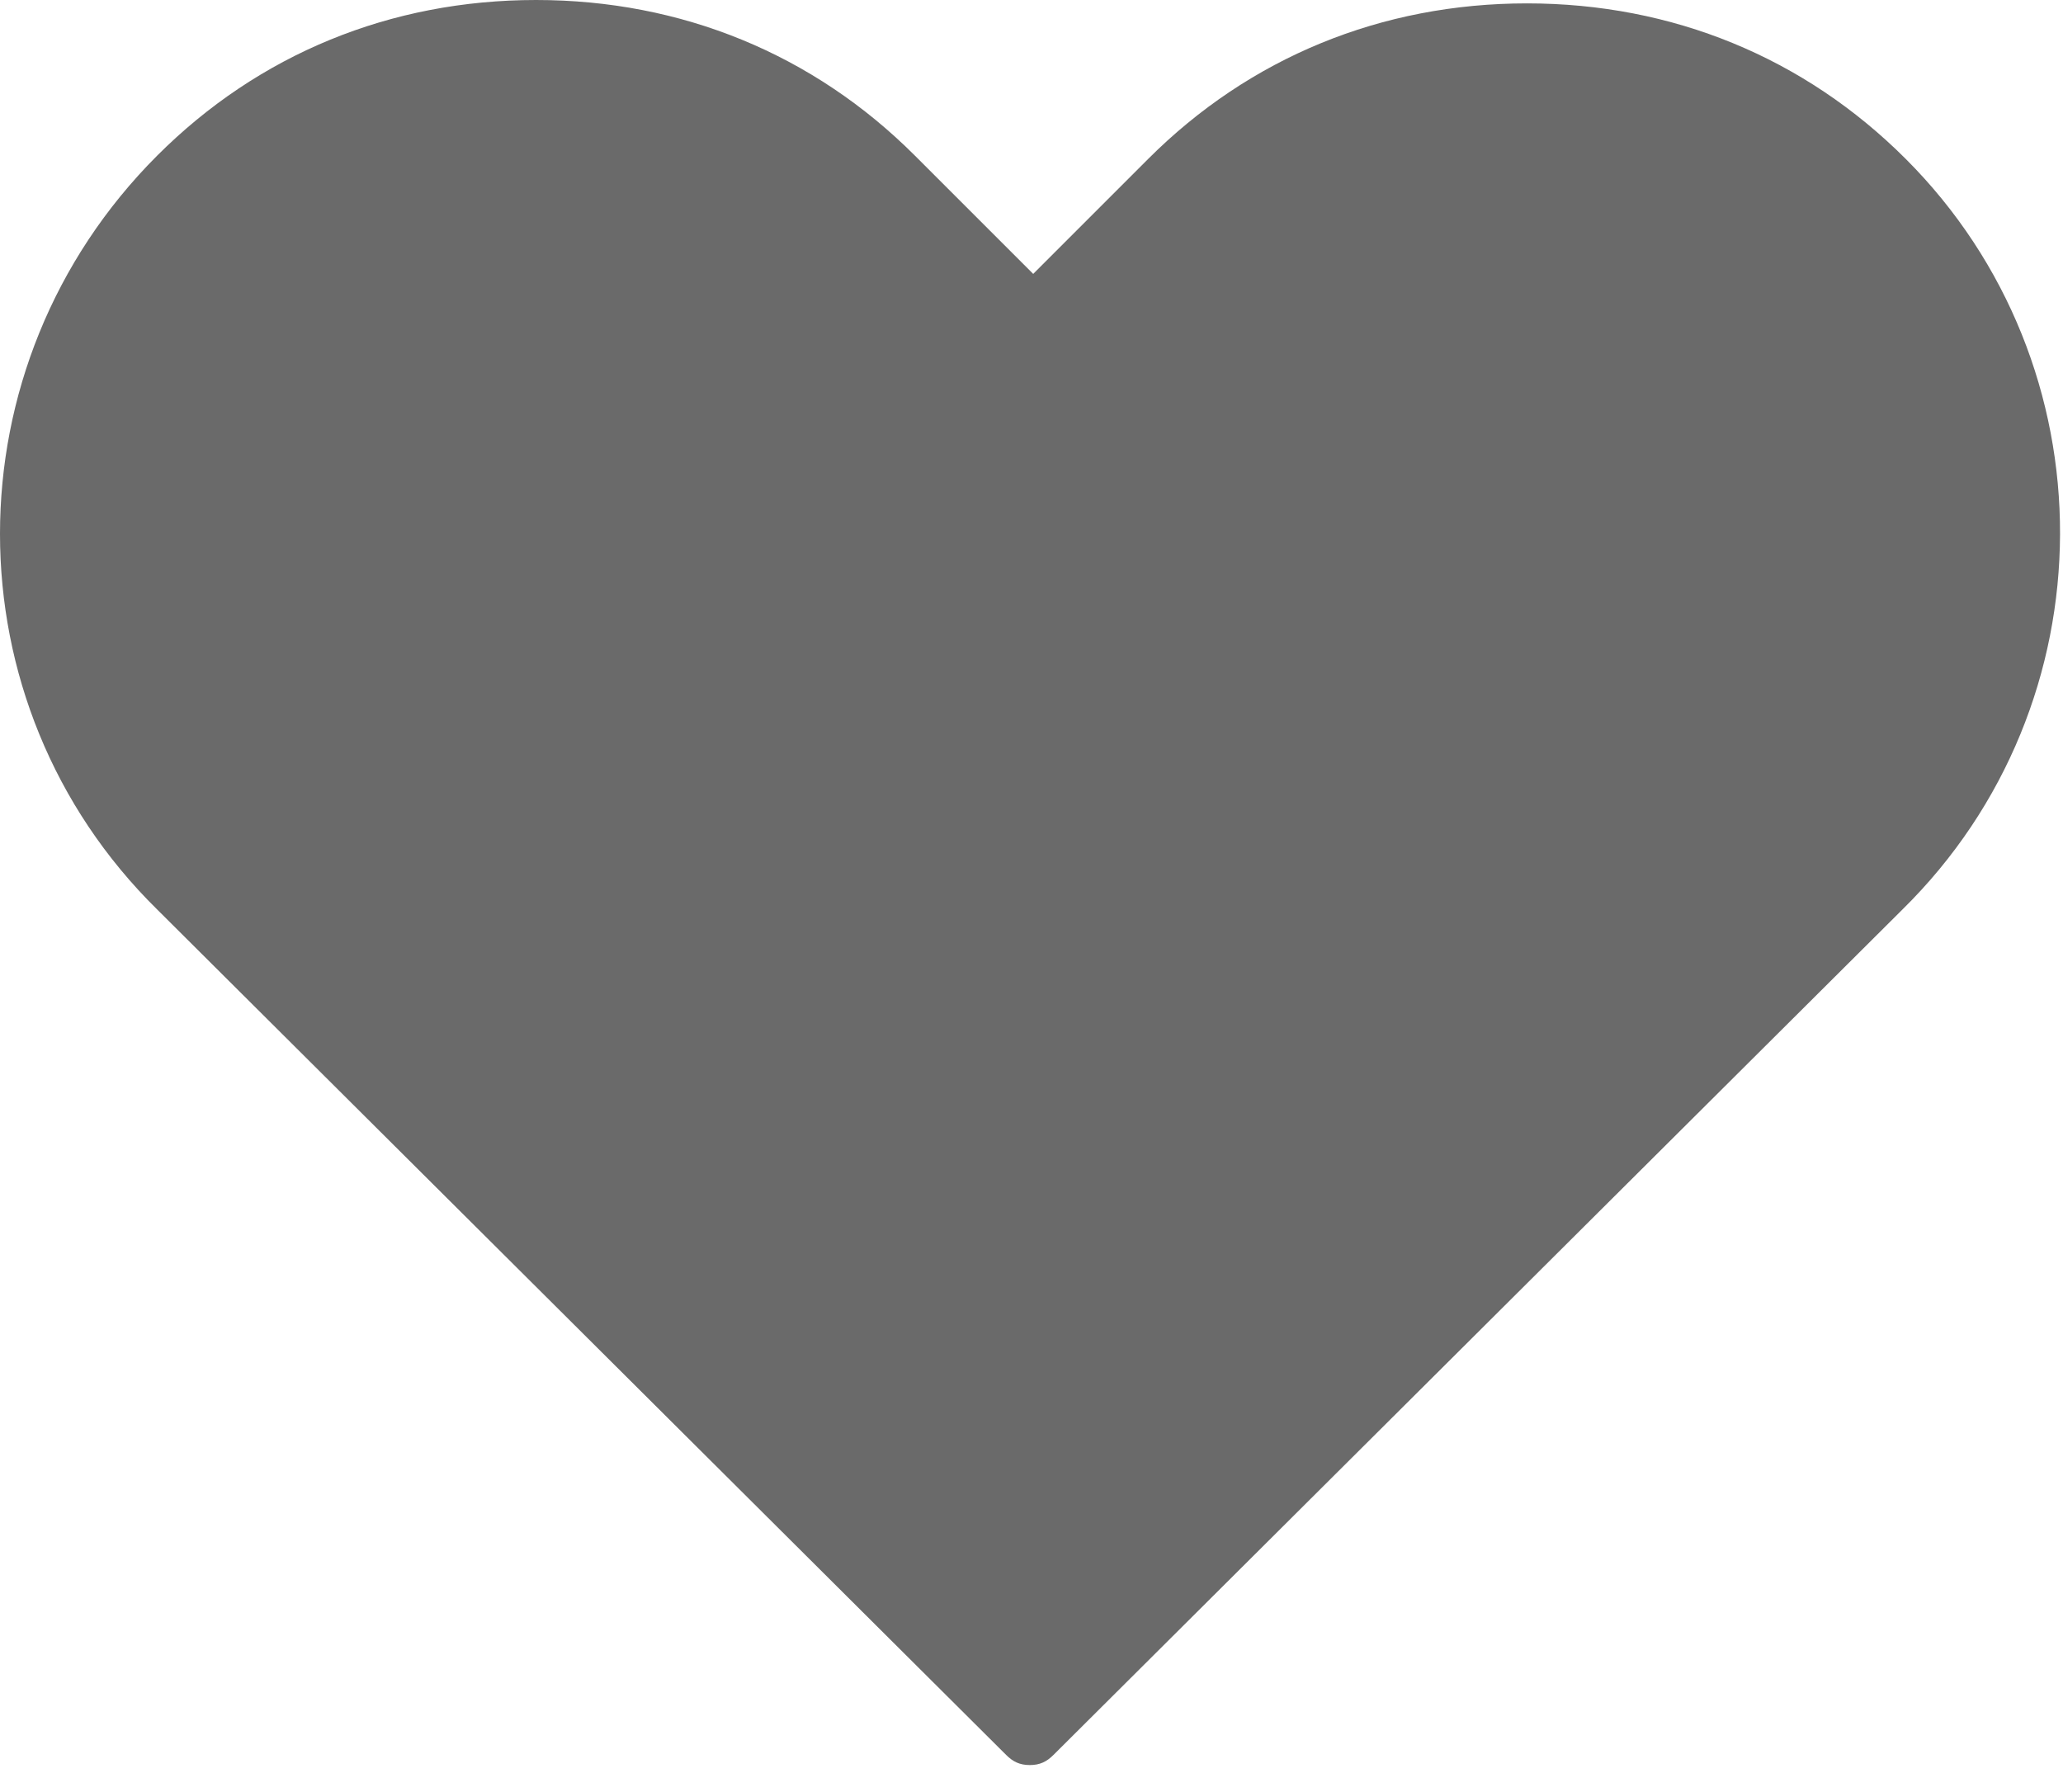 <?xml version="1.0" encoding="UTF-8"?> <svg xmlns="http://www.w3.org/2000/svg" width="61" height="53" viewBox="0 0 61 53" fill="none"><path d="M56.35 4.7C53.35 1.7 49.45 0.1 45.15 0.1C40.85 0.1 36.95 1.7 33.95 4.7L30.55 8.1L27.05 4.6C24.05 1.6 20.15 0 15.85 0C11.55 0 7.65 1.6 4.65 4.6C-1.55 10.8 -1.55 20.8 4.65 26.9L29.75 51.9C29.95 52.1 30.15 52.2 30.45 52.2C30.75 52.2 30.95 52.1 31.15 51.9L56.25 26.9C62.45 20.8 62.45 10.8 56.35 4.7Z" fill="#6A6A6A"></path></svg> 